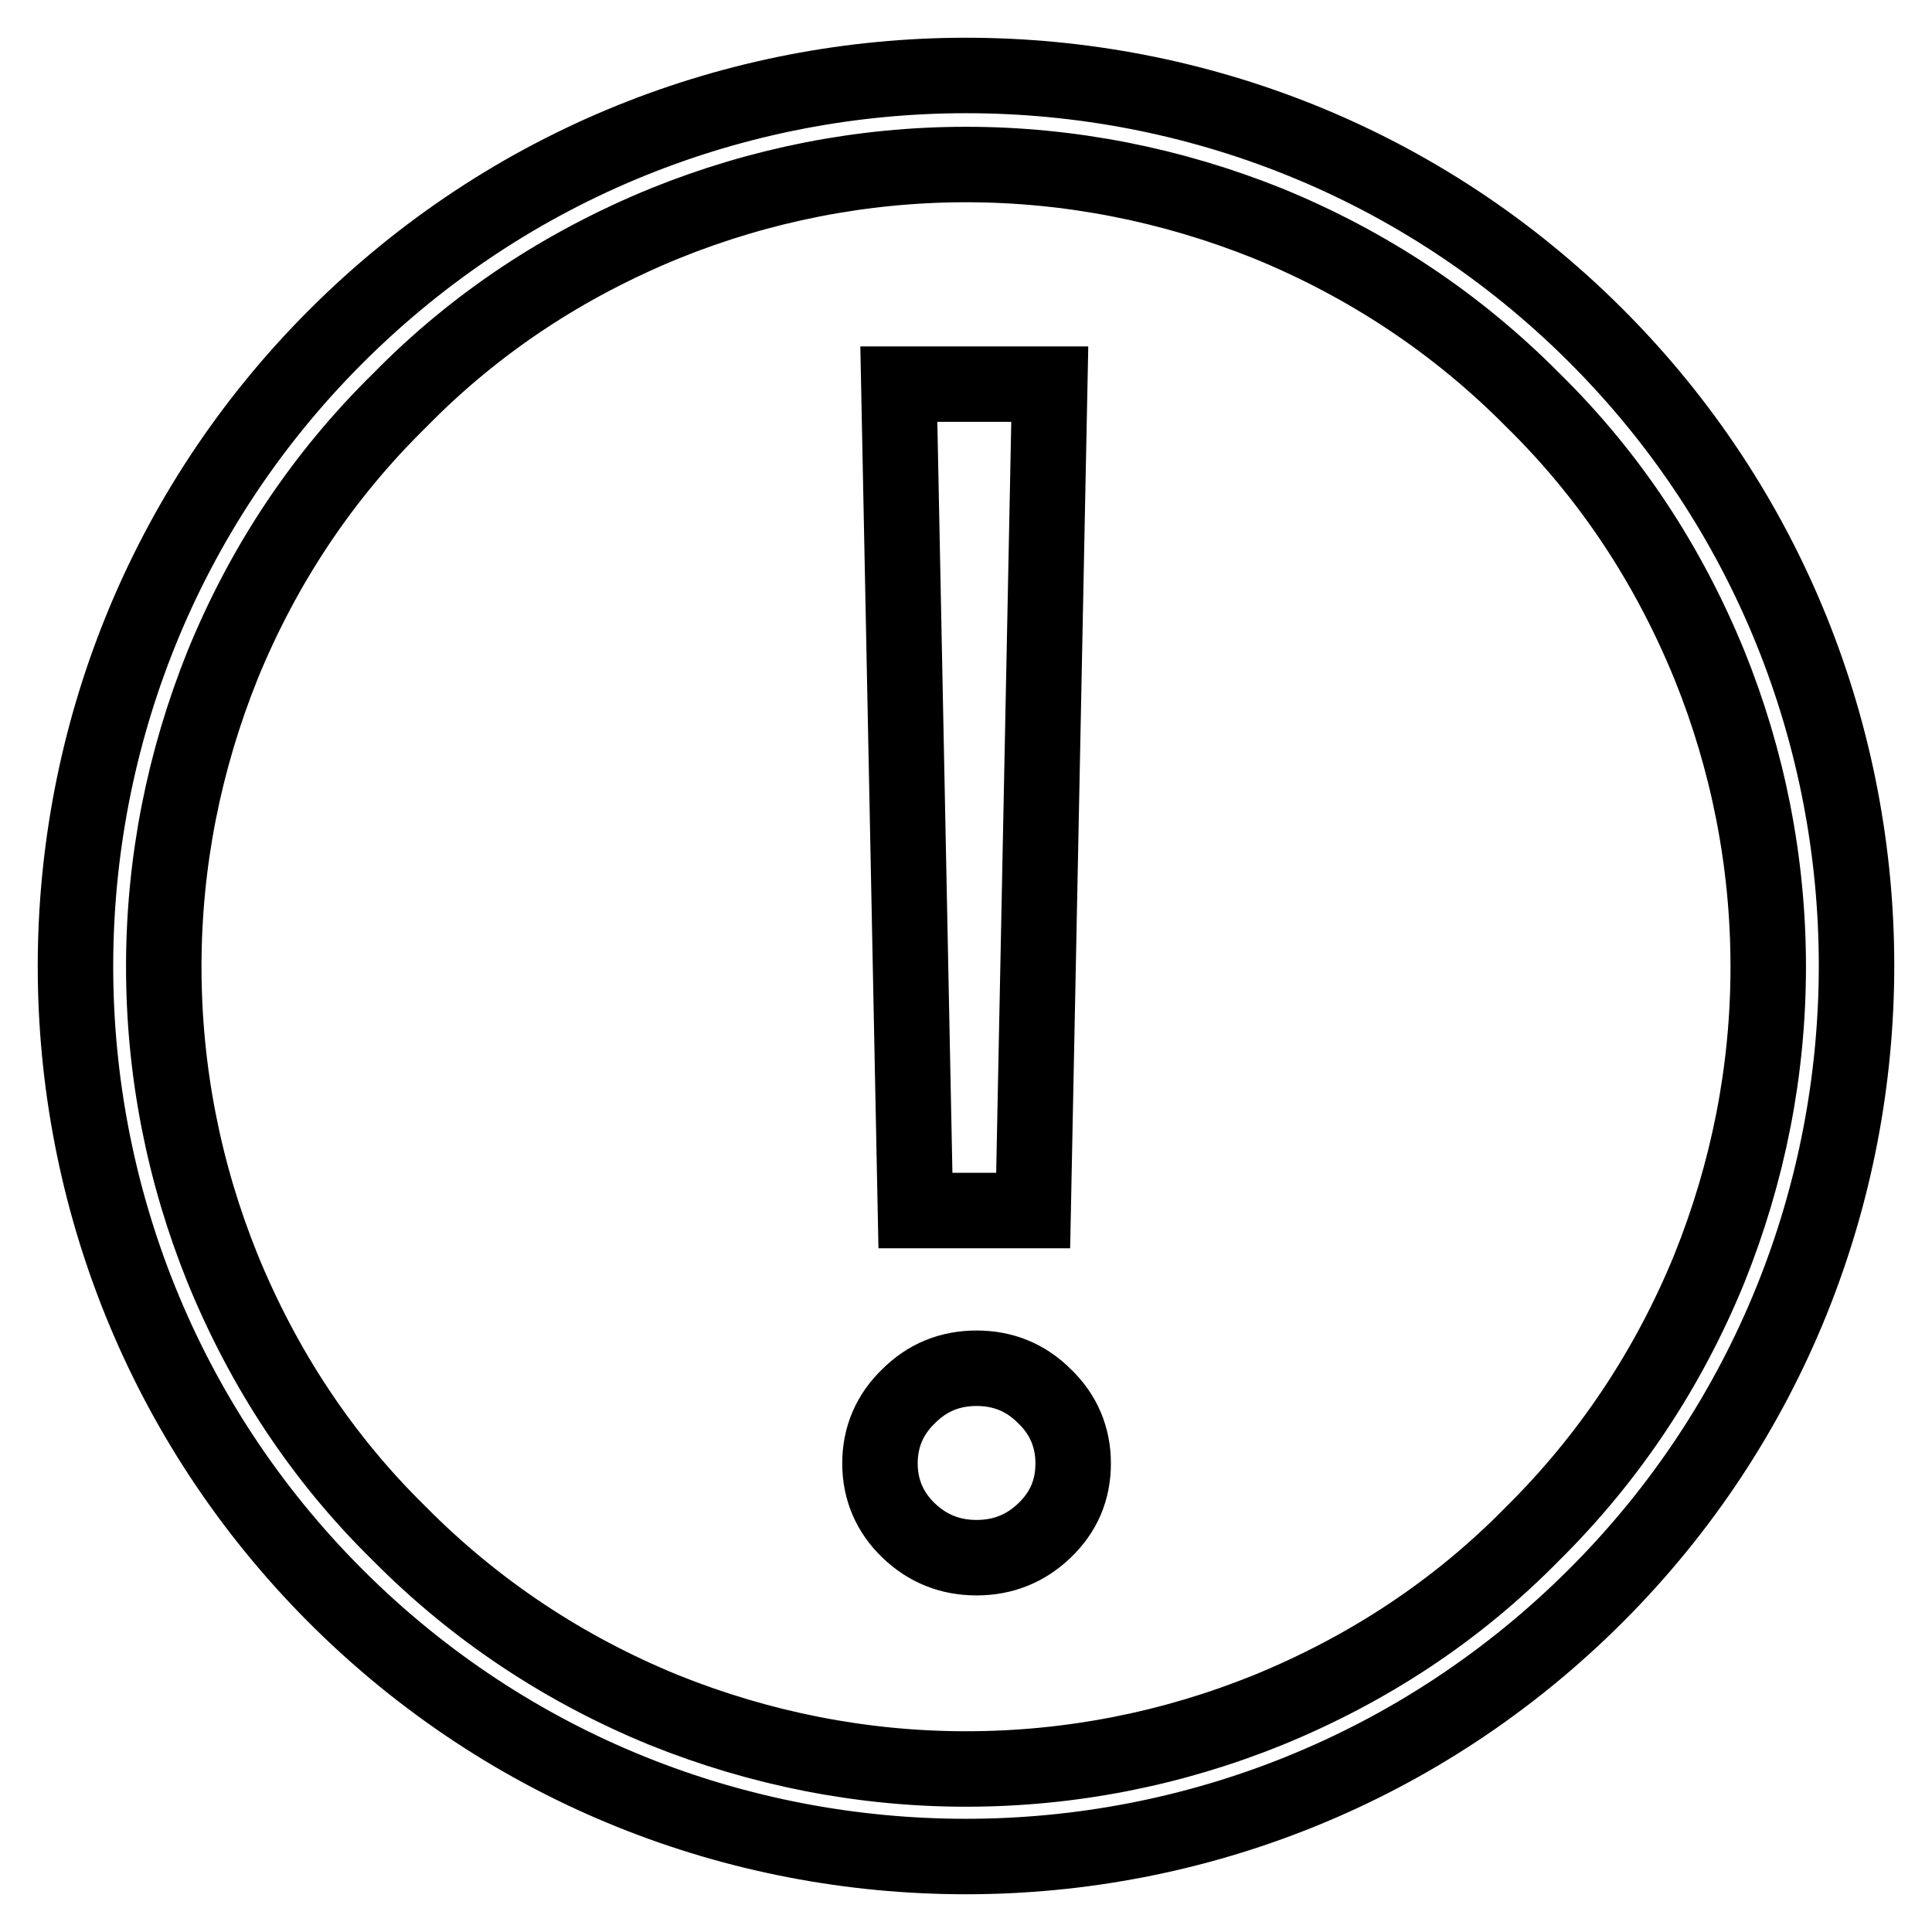 <?xml version="1.0" encoding="utf-8"?>
<!-- Svg Vector Icons : http://www.onlinewebfonts.com/icon -->
<!DOCTYPE svg PUBLIC "-//W3C//DTD SVG 1.1//EN" "http://www.w3.org/Graphics/SVG/1.1/DTD/svg11.dtd">
<svg version="1.1" xmlns="http://www.w3.org/2000/svg" xmlns:xlink="http://www.w3.org/1999/xlink" x="0px" y="0px" viewBox="0 0 256 256" enable-background="new 0 0 256 256" xml:space="preserve">
<g> <path stroke-width="10" fill-opacity="0" stroke="#000000"  d="M128,10c-30.2,0-60.4,11.5-83.5,34.6c-46,46-46,120.9,0,166.9C67.6,234.6,97.8,246,128,246 s60.4-11.5,83.5-34.6c46-46,46-120.9,0-166.9C188.4,21.4,158.2,10,128,10z M128,21.8c13.8,0,27.3,2.7,40,7.8 c13.2,5.4,25,13.2,35.1,23.4c10.3,10.1,18,21.9,23.4,35.1c5.1,12.6,7.8,26.1,7.8,40s-2.7,27.3-7.8,40c-5.4,13.2-13.2,25-23.4,35.1 c-10.1,10.3-21.9,18-35.1,23.4c-12.6,5.1-26.1,7.8-40,7.8c-13.8,0-27.3-2.7-40-7.8c-13.2-5.4-25-13.2-35.1-23.4 c-10.3-10.1-18-21.9-23.4-35.1c-5.1-12.6-7.8-26.1-7.8-40s2.7-27.3,7.8-40C34.9,74.9,42.7,63.1,53,53c10.1-10.3,21.9-18,35.1-23.4 C100.7,24.5,114.2,21.8,128,21.8z M129.4,181.3c3.5,0,6.5,1.2,9,3.7c2.5,2.4,3.8,5.4,3.8,8.9c0,3.6-1.3,6.5-3.8,8.9s-5.5,3.6-9,3.6 s-6.5-1.2-9-3.6c-2.5-2.4-3.8-5.4-3.8-8.9c0-3.5,1.3-6.5,3.8-8.9C122.9,182.5,125.9,181.3,129.4,181.3z M139.1,50.9l-2.2,109.5 h-15.6l-2.2-109.5H139.1z"/></g>
</svg>